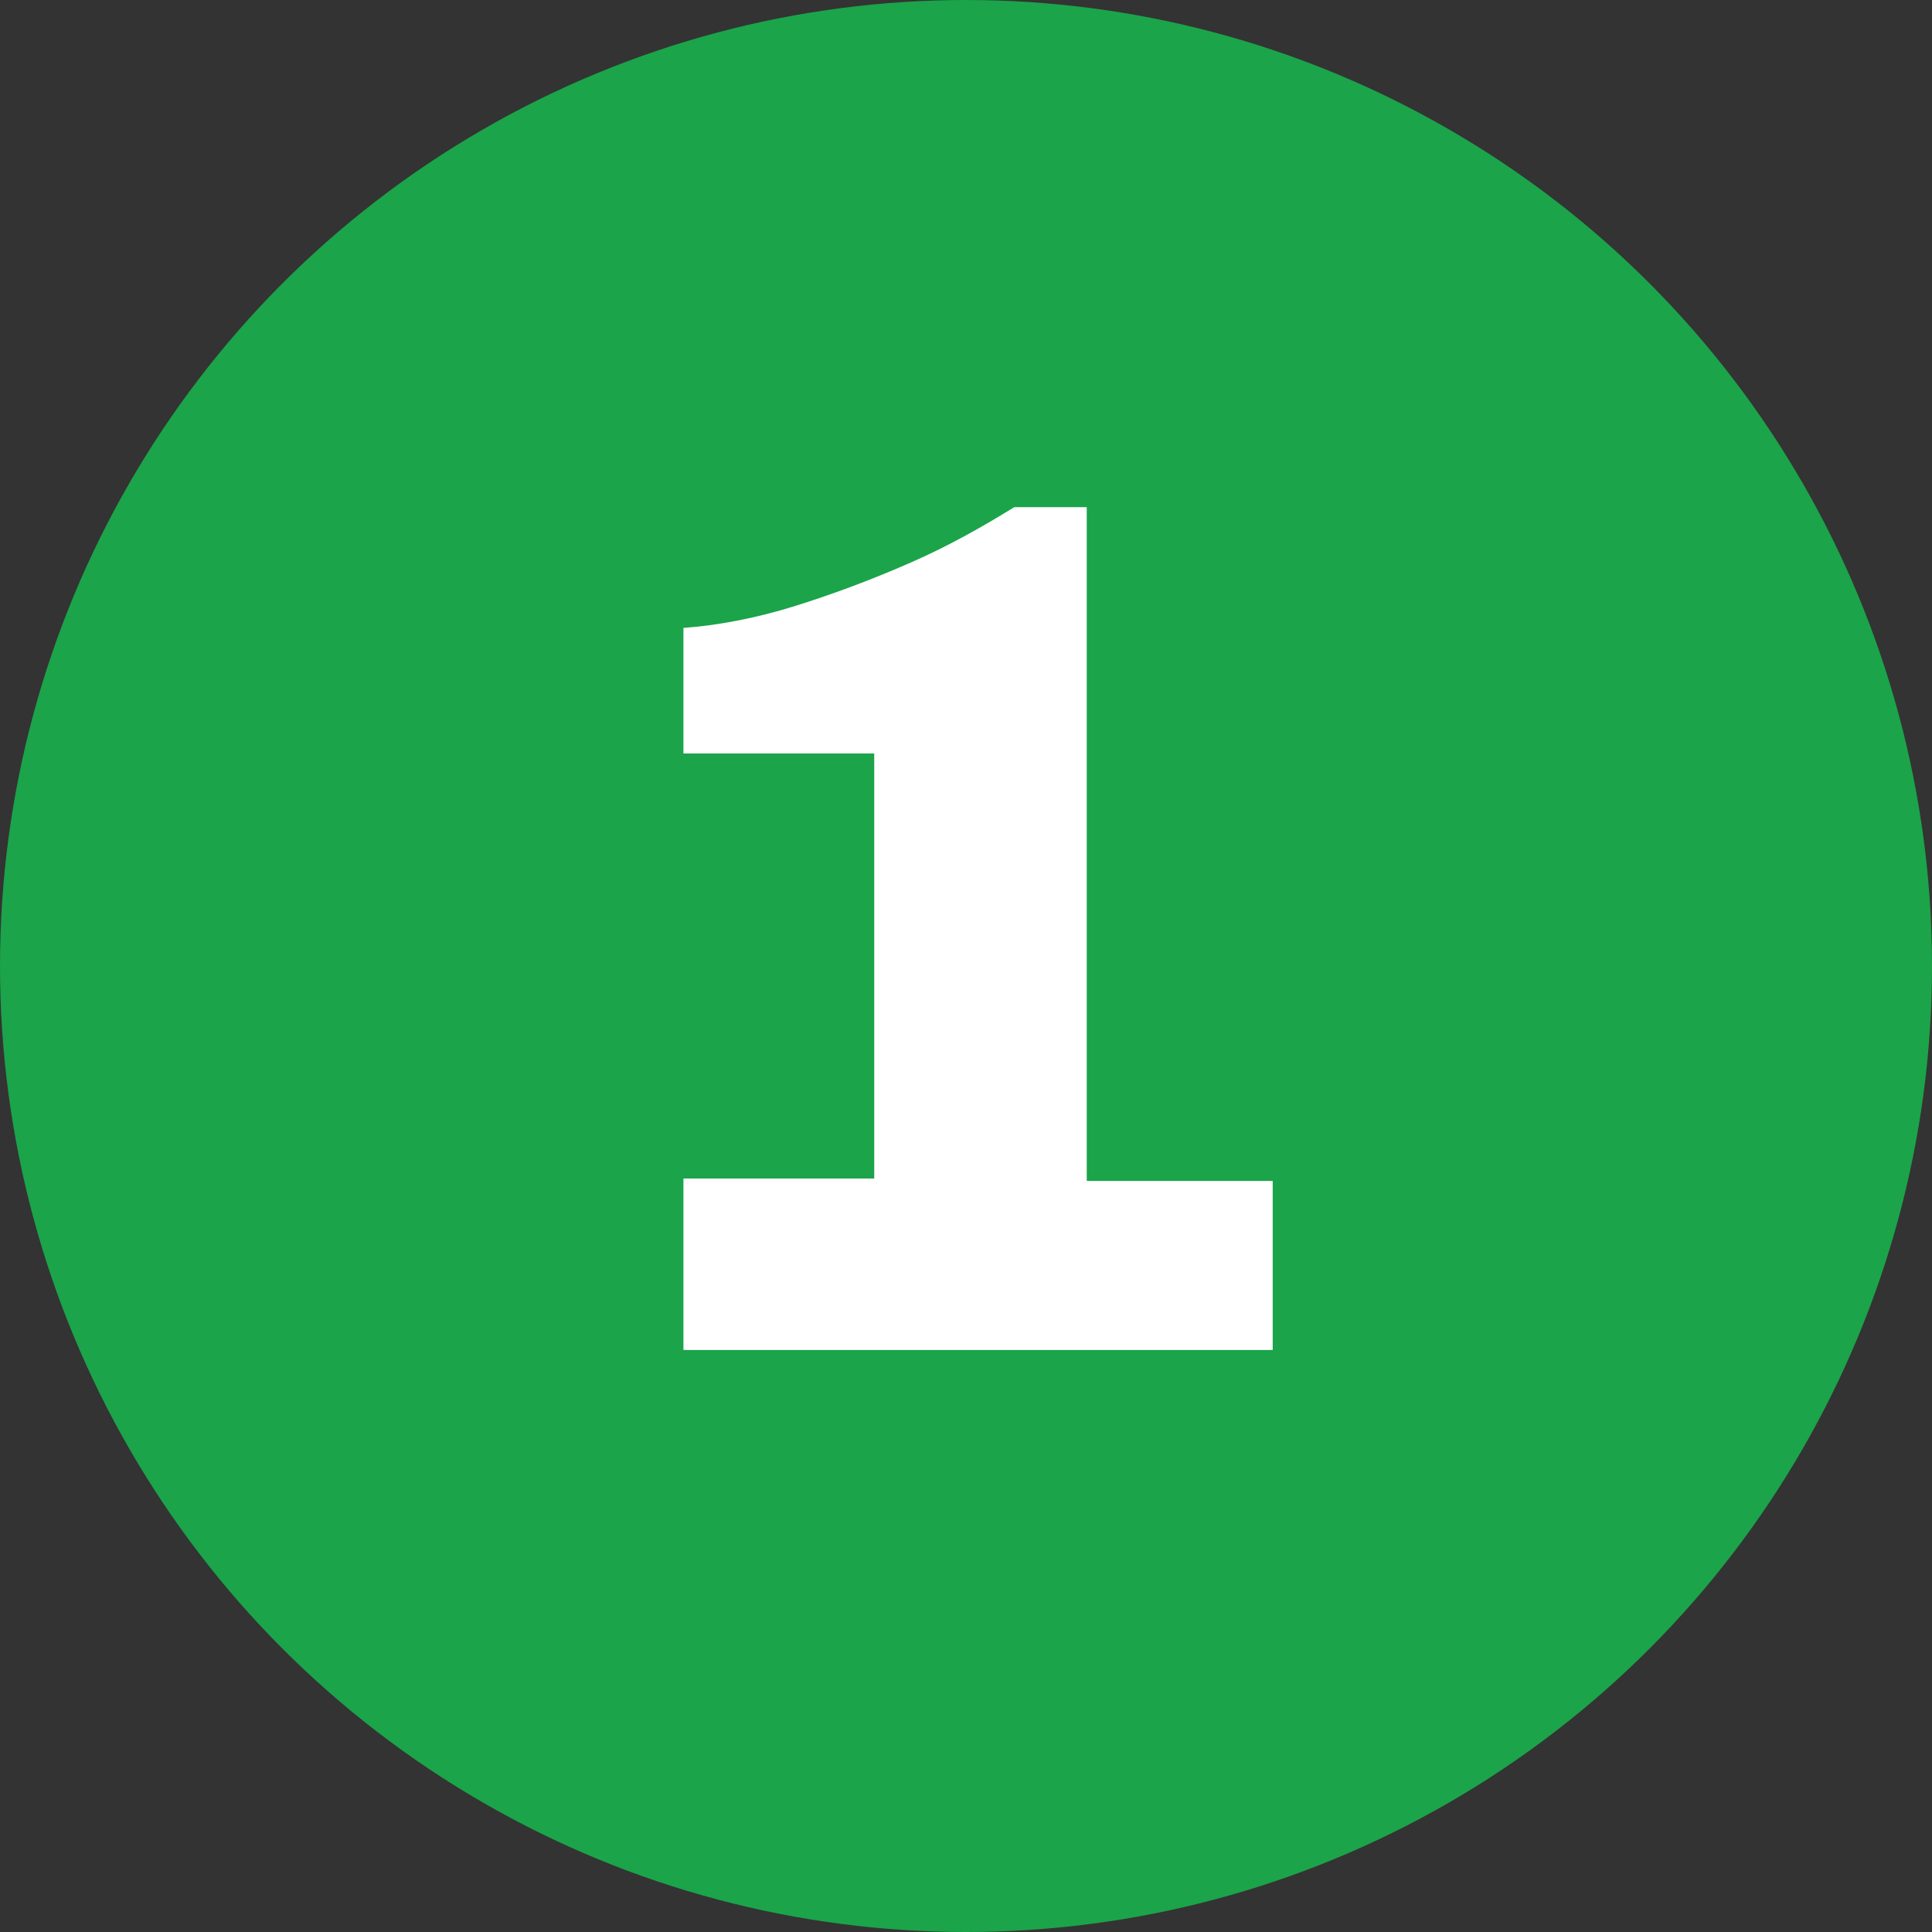 <svg xmlns="http://www.w3.org/2000/svg" xmlns:xlink="http://www.w3.org/1999/xlink" id="Layer_1" x="0px" y="0px" viewBox="0 0 80 80" style="enable-background:new 0 0 80 80;" xml:space="preserve"><rect x="0" y="0" width="80" height="80" fill="#333333" stroke="none"/><style type="text/css">	.st0{fill:#1BA44A;}	.st1{fill:#FFFFFF;}</style><circle class="st0" cx="40" cy="40" r="40"></circle><g>	<g>		<path class="st1" d="M28.3,55.8v-7h7.9V31.2h-7.9V26c1.4-0.1,3-0.4,4.6-0.9c1.6-0.5,3.2-1.1,4.8-1.8c1.6-0.7,3-1.5,4.3-2.3h3v27.9    h7.7v7H28.3z"></path>	</g></g></svg>
